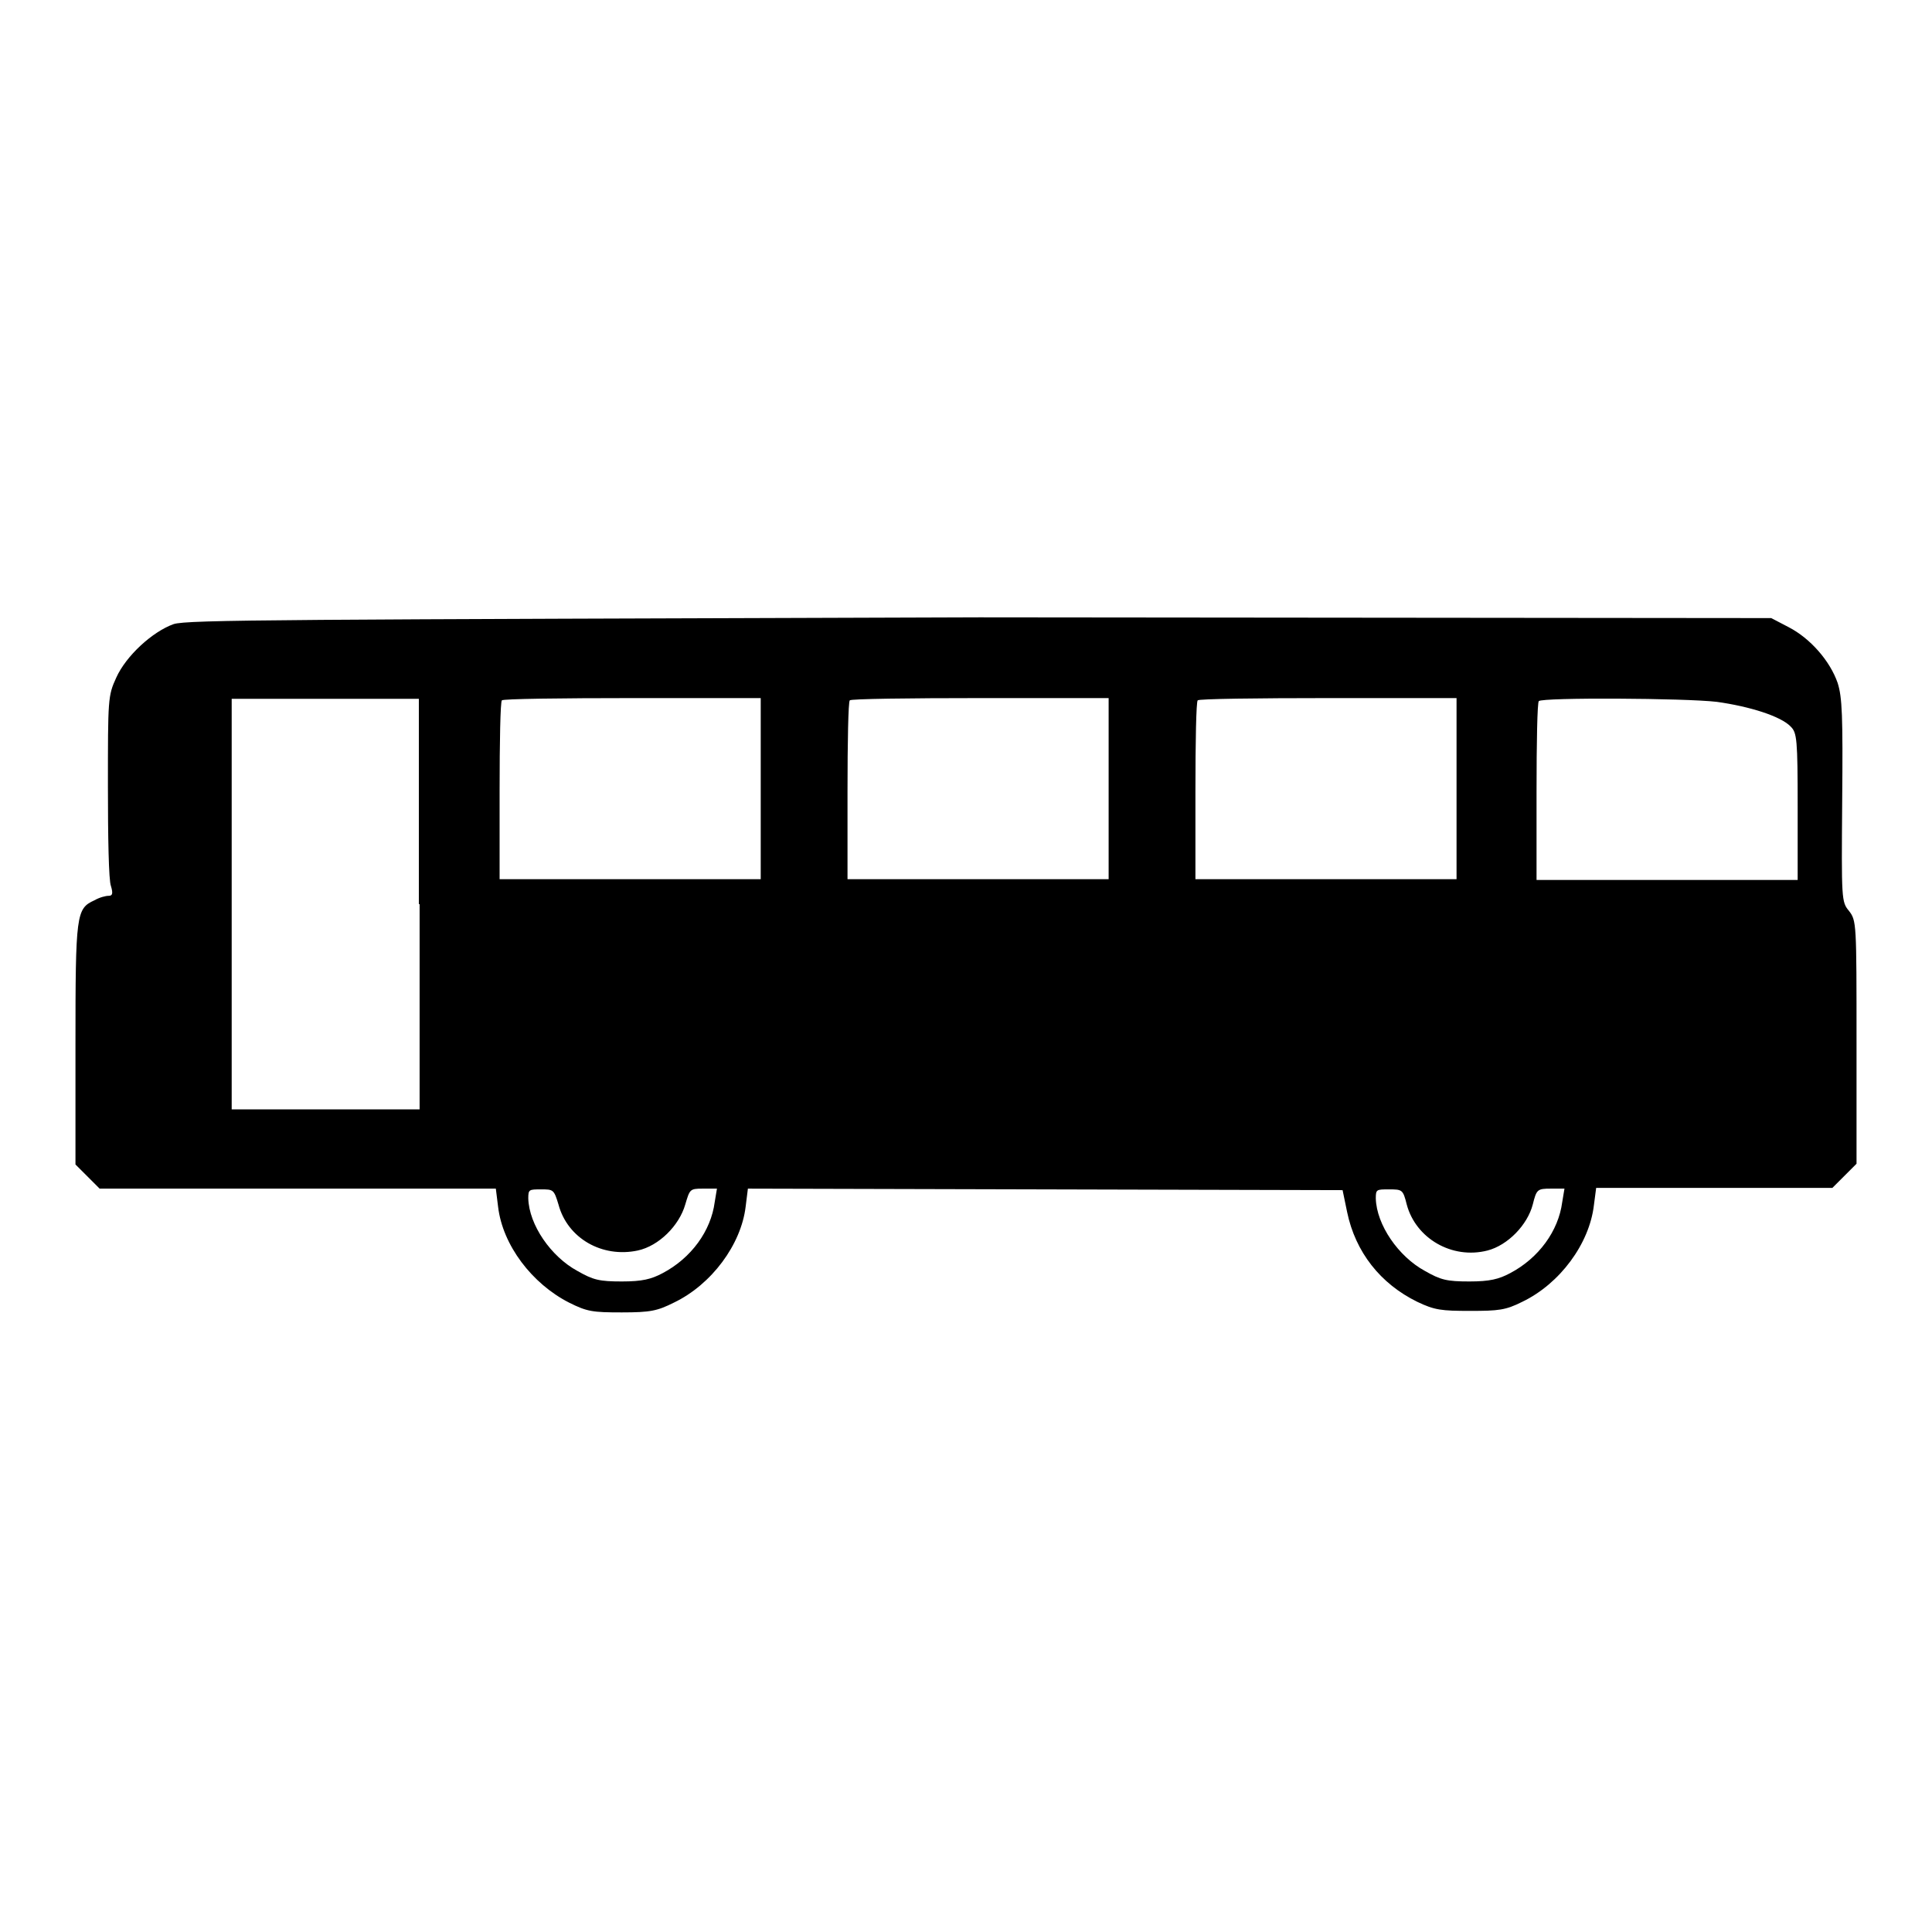 <?xml version="1.0" encoding="utf-8"?>
<!-- Svg Vector Icons : http://www.onlinewebfonts.com/icon -->
<!DOCTYPE svg PUBLIC "-//W3C//DTD SVG 1.1//EN" "http://www.w3.org/Graphics/SVG/1.1/DTD/svg11.dtd">
<svg version="1.1" xmlns="http://www.w3.org/2000/svg" xmlns:xlink="http://www.w3.org/1999/xlink" x="0px" y="0px" viewBox="0 0 256 256" enable-background="new 0 0 256 256" xml:space="preserve">
<g><g><g><path fill="#000000" d="M23,82.7c-2.8,1-6.3,4.2-7.6,7.1c-1.1,2.4-1.1,2.8-1.1,14.4c0,6.6,0.1,12.5,0.4,13.2c0.3,1,0.2,1.3-0.3,1.3c-0.4,0-1.2,0.2-1.9,0.6c-2.4,1.1-2.5,1.8-2.5,19.1v15.9l1.6,1.6l1.6,1.6h26.3h26.2l0.3,2.4c0.6,5.1,4.5,10.2,9.4,12.7c2.4,1.2,3.1,1.3,7,1.3c3.8,0,4.7-0.2,6.9-1.3c5-2.4,8.9-7.7,9.5-12.7l0.3-2.4l39.4,0.1l39.4,0.1l0.6,2.9c1.1,5.3,4.4,9.5,9.3,11.9c2.3,1.1,3.2,1.2,7,1.2c3.8,0,4.7-0.1,6.9-1.2c5-2.4,8.9-7.7,9.5-12.8l0.3-2.3h15.6h15.7l1.6-1.6l1.6-1.6v-16.1c0-15.8,0-16.1-1-17.4c-1-1.2-1-1.5-0.9-14.6c0.1-11.3,0-13.7-0.6-15.6c-1-2.9-3.6-5.9-6.5-7.4l-2.3-1.2l-104.9-0.1C37.7,82.1,24.8,82.1,23,82.7z M55.6,119.8V147H43.2H30.7v-27.2V92.6h12.4h12.4V119.8L55.6,119.8z M100.8,104.5v12H83.5H66.2v-11.7c0-6.5,0.1-11.8,0.3-12c0.1-0.2,7.9-0.3,17.3-0.3h17V104.5L100.8,104.5z M146.9,104.5v12h-17.3h-17.3v-11.7c0-6.5,0.1-11.8,0.3-12c0.1-0.2,7.9-0.3,17.3-0.3h17V104.5z M193,104.5v12h-17.3h-17.3v-11.7c0-6.5,0.1-11.8,0.3-12c0.1-0.2,7.9-0.3,17.3-0.3h17V104.5z M227.5,93c4.3,0.6,8.5,1.9,9.8,3.3c0.8,0.8,0.9,1.7,0.9,10.6v9.7h-17.3h-17.3v-11.7c0-6.5,0.1-11.8,0.3-12C204.4,92.4,223.3,92.5,227.5,93z M74,159.6c1.2,4.5,5.8,7.1,10.5,6.1c2.8-0.6,5.5-3.3,6.3-6.1c0.6-2,0.6-2.1,2.3-2.1H95l-0.3,1.8c-0.5,3.8-3.1,7.4-6.9,9.4c-1.5,0.8-2.7,1.1-5.4,1.1c-3,0-3.8-0.2-5.9-1.4c-3.5-1.9-6.4-6.1-6.5-9.6c0-1.2,0.1-1.2,1.7-1.2C73.3,157.6,73.4,157.6,74,159.6z M186.4,159.6c1.2,4.5,6,7.3,10.7,6.1c2.7-0.7,5.3-3.4,6-6.1c0.5-2,0.6-2.1,2.4-2.1h1.8l-0.3,1.8c-0.5,3.8-3.1,7.4-6.9,9.4c-1.5,0.8-2.7,1.1-5.4,1.1c-3,0-3.8-0.2-5.9-1.4c-3.5-1.9-6.4-6.1-6.5-9.6c0-1.2,0.1-1.2,1.7-1.2C185.8,157.6,185.9,157.6,186.4,159.6z"/></g></g></g>
</svg>